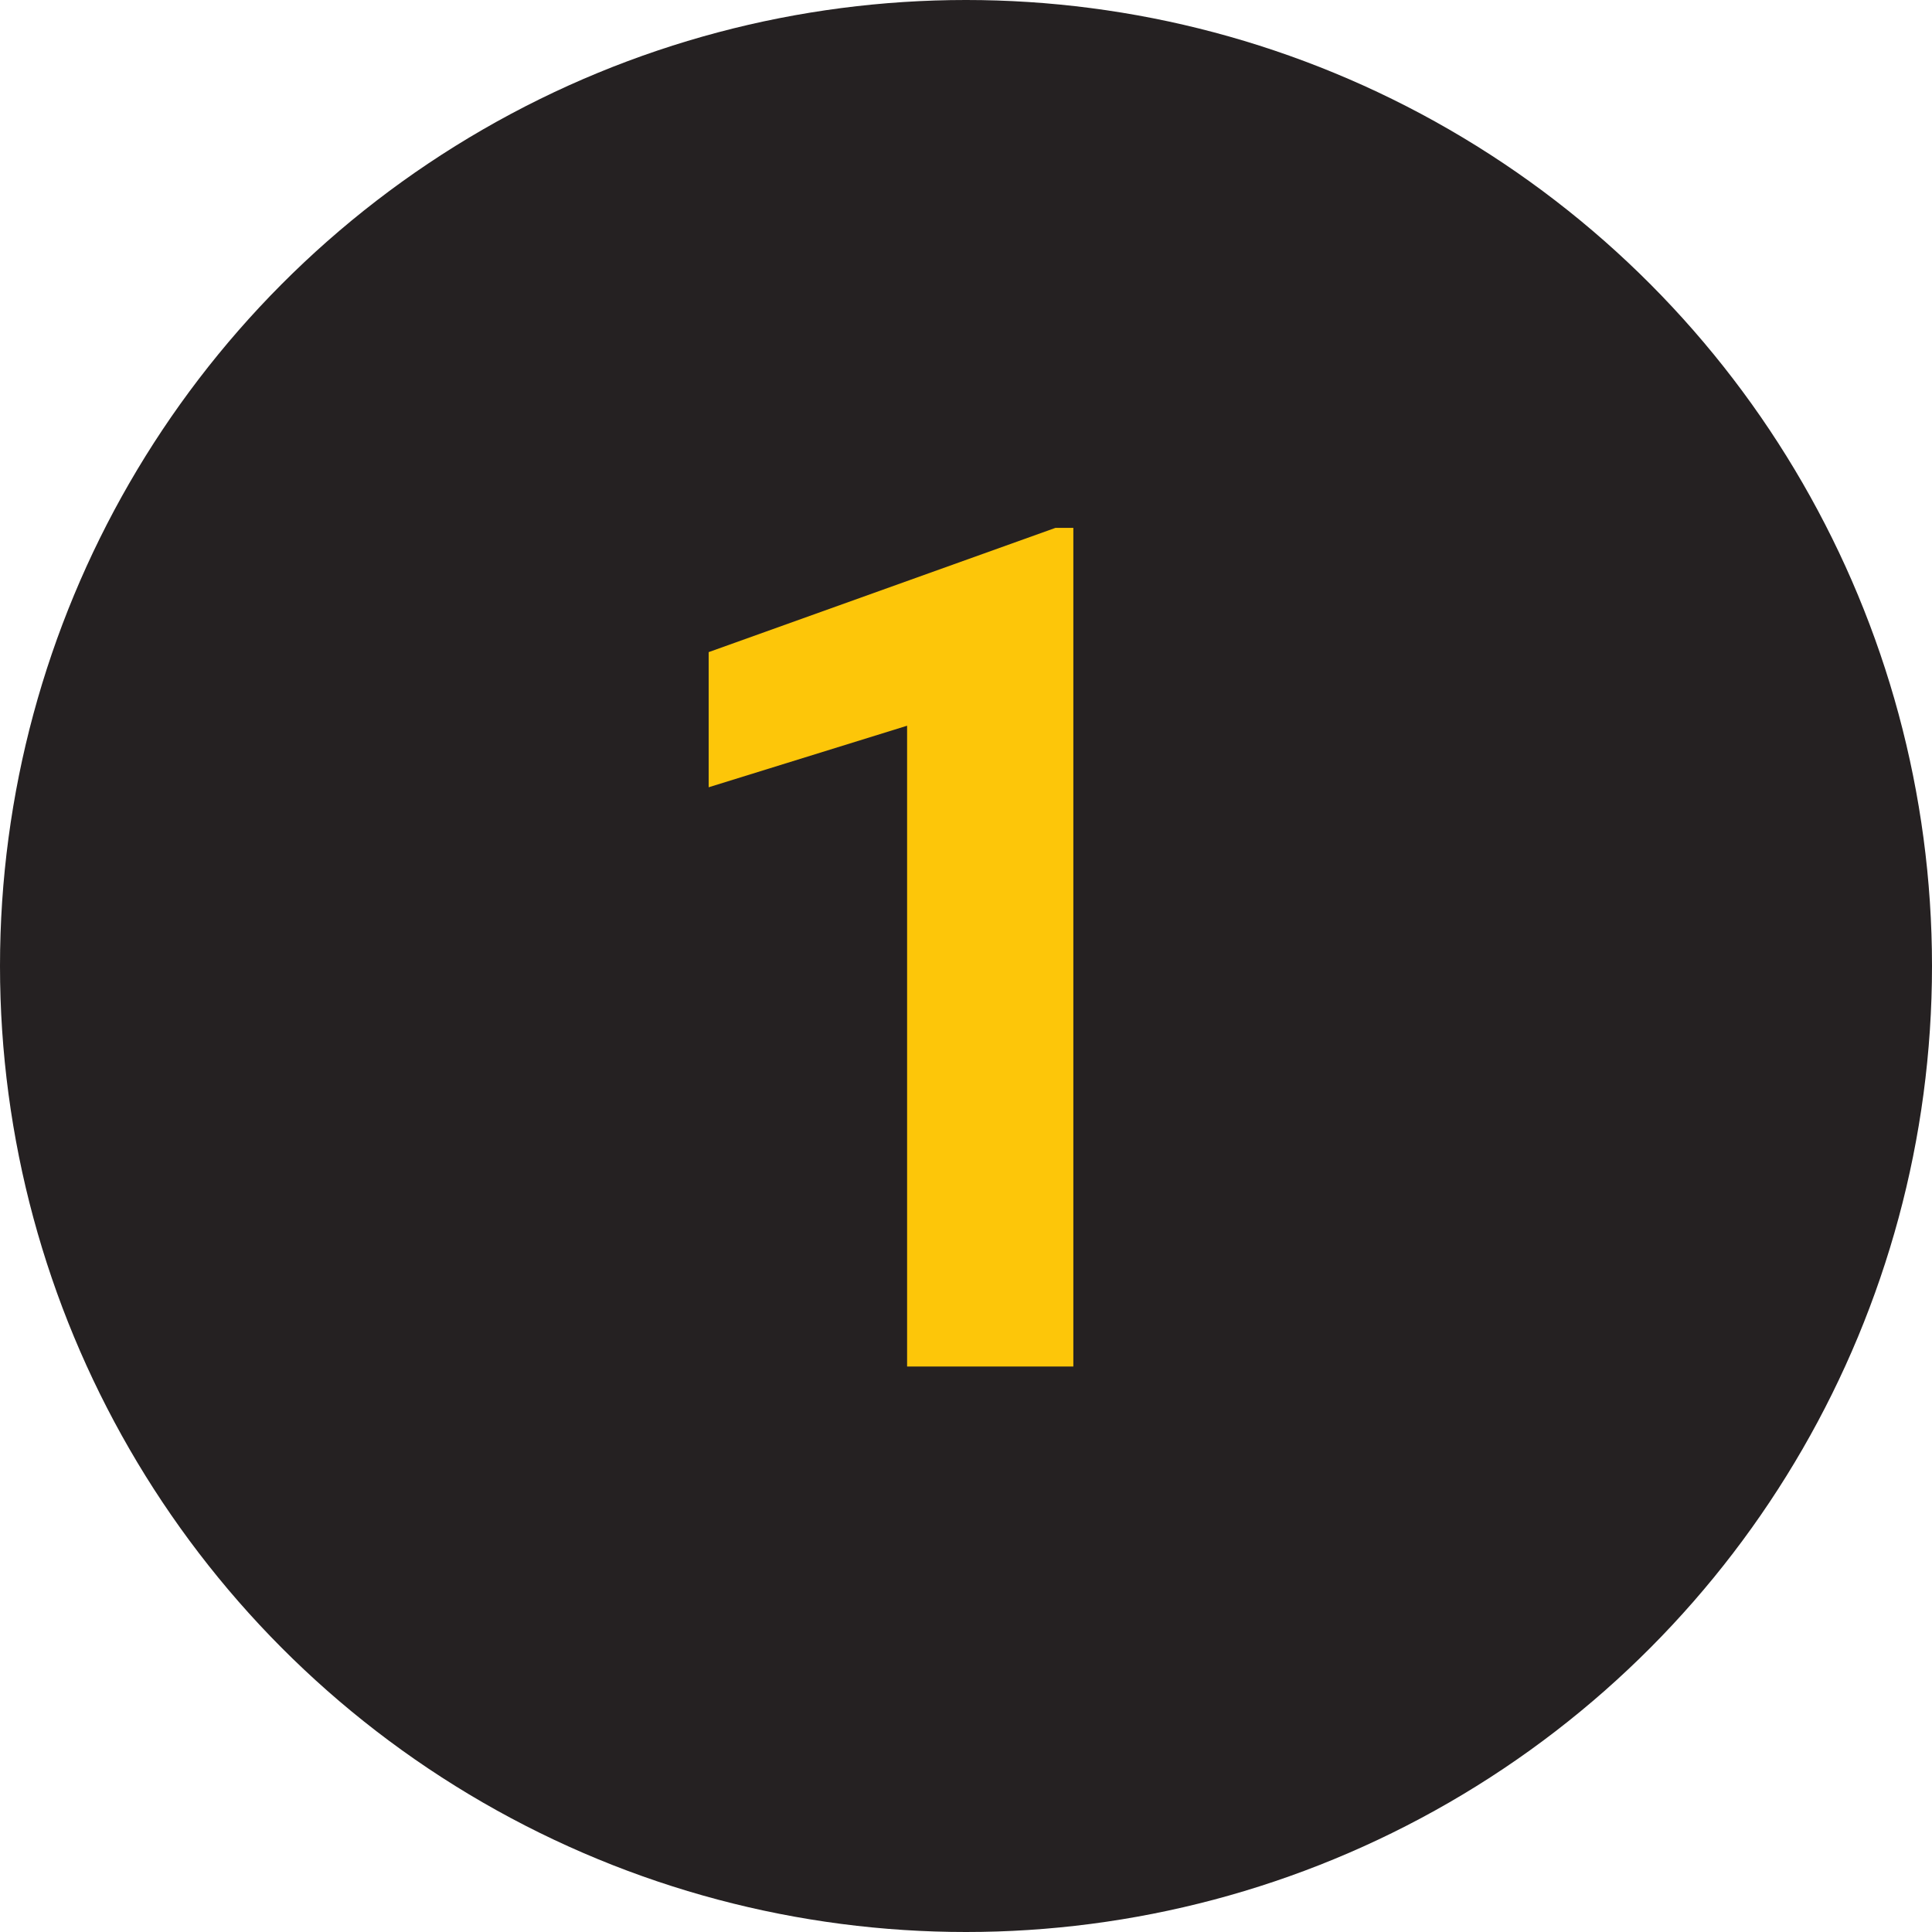 <?xml version="1.0" encoding="UTF-8"?> <svg xmlns="http://www.w3.org/2000/svg" width="41" height="41" viewBox="0 0 41 41" fill="none"> <circle cx="20.5" cy="20.5" r="20.5" fill="#252122"></circle> <path d="M22.778 29H19.25V15.401L15.039 16.707V13.839L22.399 11.202H22.778V29Z" fill="#FDC609"></path> </svg> 